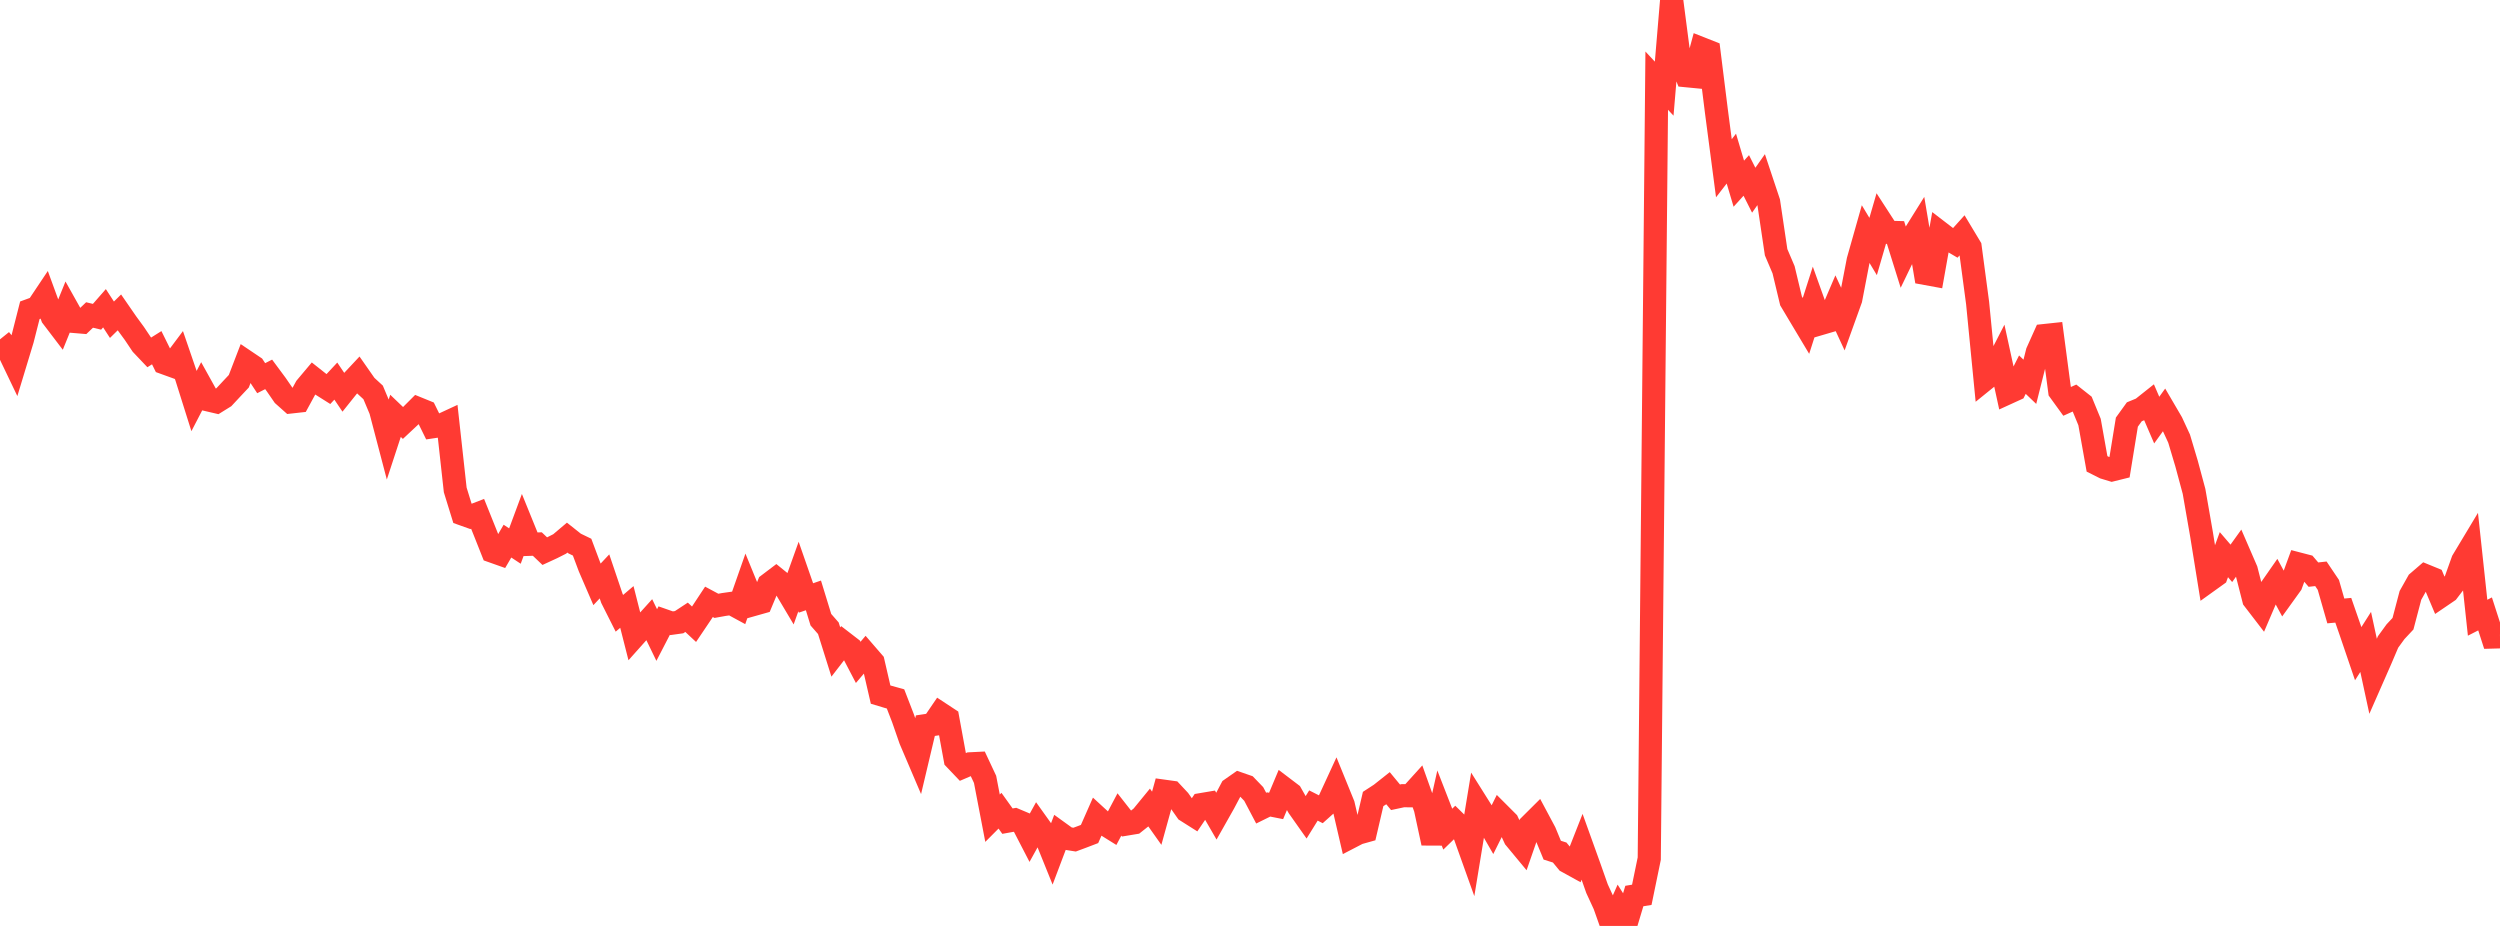 <?xml version="1.0" standalone="no"?>
<!DOCTYPE svg PUBLIC "-//W3C//DTD SVG 1.1//EN" "http://www.w3.org/Graphics/SVG/1.1/DTD/svg11.dtd">

<svg width="135" height="50" viewBox="0 0 135 50" preserveAspectRatio="none" 
  xmlns="http://www.w3.org/2000/svg"
  xmlns:xlink="http://www.w3.org/1999/xlink">


<polyline points="0.0, 18.325 0.403, 18.825 0.806, 19.667 1.209, 18.338 1.612, 16.754 2.015, 16.607 2.418, 16.004 2.821, 17.107 3.224, 17.636 3.627, 16.641 4.03, 17.36 4.433, 17.394 4.836, 17.009 5.239, 17.106 5.642, 16.645 6.045, 17.266 6.448, 16.869 6.851, 17.453 7.254, 18.003 7.657, 18.605 8.06, 19.029 8.463, 18.776 8.866, 19.591 9.269, 19.737 9.672, 19.199 10.075, 20.374 10.478, 21.654 10.881, 20.878 11.284, 21.604 11.687, 21.698 12.09, 21.448 12.493, 21.016 12.896, 20.587 13.299, 19.538 13.701, 19.809 14.104, 20.422 14.507, 20.216 14.91, 20.76 15.313, 21.345 15.716, 21.704 16.119, 21.659 16.522, 20.918 16.925, 20.439 17.328, 20.758 17.731, 21.012 18.134, 20.579 18.537, 21.176 18.94, 20.672 19.343, 20.242 19.746, 20.819 20.149, 21.19 20.552, 22.15 20.955, 23.685 21.358, 22.455 21.761, 22.841 22.164, 22.464 22.567, 22.061 22.97, 22.225 23.373, 23.043 23.776, 22.983 24.179, 22.796 24.582, 26.455 24.985, 27.759 25.388, 27.903 25.791, 27.747 26.194, 28.751 26.597, 29.768 27.0, 29.911 27.403, 29.221 27.806, 29.487 28.209, 28.4 28.612, 29.392 29.015, 29.378 29.418, 29.762 29.821, 29.576 30.224, 29.372 30.627, 29.031 31.03, 29.351 31.433, 29.546 31.836, 30.621 32.239, 31.555 32.642, 31.125 33.045, 32.318 33.448, 33.118 33.851, 32.775 34.254, 34.36 34.657, 33.908 35.06, 33.462 35.463, 34.292 35.866, 33.513 36.269, 33.654 36.672, 33.598 37.075, 33.333 37.478, 33.709 37.881, 33.11 38.284, 32.499 38.687, 32.715 39.09, 32.642 39.493, 32.585 39.896, 32.804 40.299, 31.655 40.701, 32.638 41.104, 32.524 41.507, 31.558 41.91, 31.253 42.313, 31.58 42.716, 32.258 43.119, 31.132 43.522, 32.29 43.925, 32.151 44.328, 33.465 44.731, 33.925 45.134, 35.209 45.537, 34.687 45.94, 34.998 46.343, 35.769 46.746, 35.294 47.149, 35.76 47.552, 37.508 47.955, 37.629 48.358, 37.741 48.761, 38.783 49.164, 39.944 49.567, 40.888 49.97, 39.186 50.373, 39.125 50.776, 38.534 51.179, 38.799 51.582, 40.997 51.985, 41.42 52.388, 41.247 52.791, 41.227 53.194, 42.086 53.597, 44.183 54.0, 43.778 54.403, 44.342 54.806, 44.269 55.209, 44.439 55.612, 45.218 56.015, 44.489 56.418, 45.053 56.821, 46.051 57.224, 44.985 57.627, 45.276 58.03, 45.34 58.433, 45.19 58.836, 45.036 59.239, 44.122 59.642, 44.492 60.045, 44.743 60.448, 43.981 60.851, 44.495 61.254, 44.428 61.657, 44.108 62.06, 43.616 62.463, 44.185 62.866, 42.727 63.269, 42.783 63.672, 43.214 64.075, 43.788 64.478, 44.043 64.881, 43.447 65.284, 43.379 65.687, 44.076 66.09, 43.362 66.493, 42.6 66.896, 42.318 67.299, 42.458 67.701, 42.875 68.104, 43.64 68.507, 43.441 68.91, 43.521 69.313, 42.56 69.716, 42.866 70.119, 43.576 70.522, 44.148 70.925, 43.498 71.328, 43.702 71.731, 43.341 72.134, 42.467 72.537, 43.457 72.94, 45.196 73.343, 44.987 73.746, 44.874 74.149, 43.146 74.552, 42.884 74.955, 42.565 75.358, 43.053 75.761, 42.967 76.164, 42.971 76.567, 42.526 76.97, 43.657 77.373, 45.528 77.776, 43.739 78.179, 44.774 78.582, 44.383 78.985, 44.779 79.388, 45.906 79.791, 43.452 80.194, 44.094 80.597, 44.795 81.0, 43.983 81.403, 44.386 81.806, 45.255 82.209, 45.741 82.612, 44.58 83.015, 44.179 83.418, 44.933 83.821, 45.909 84.224, 46.037 84.627, 46.528 85.03, 46.75 85.433, 45.724 85.836, 46.845 86.239, 47.988 86.642, 48.861 87.045, 50.0 87.448, 49.092 87.851, 49.729 88.254, 48.386 88.657, 48.319 89.06, 46.365 89.463, 4.355 89.866, 4.788 90.269, 0.0 90.672, 3.091 91.075, 4.089 91.478, 4.128 91.881, 2.629 92.284, 2.788 92.687, 6.016 93.09, 9.085 93.493, 8.565 93.896, 9.92 94.299, 9.474 94.701, 10.272 95.104, 9.699 95.507, 10.909 95.91, 13.62 96.313, 14.566 96.716, 16.25 97.119, 16.926 97.522, 17.6 97.925, 16.343 98.328, 17.467 98.731, 17.349 99.134, 16.406 99.537, 17.277 99.94, 16.157 100.343, 14.064 100.746, 12.641 101.149, 13.311 101.552, 11.923 101.955, 12.545 102.358, 12.555 102.761, 13.843 103.164, 13.007 103.567, 12.362 103.97, 14.765 104.373, 14.839 104.776, 12.574 105.179, 12.883 105.582, 13.119 105.985, 12.671 106.388, 13.342 106.791, 16.362 107.194, 20.48 107.597, 20.154 108.0, 19.369 108.403, 21.22 108.806, 21.036 109.209, 20.231 109.612, 20.617 110.015, 19.016 110.418, 18.118 110.821, 18.075 111.224, 21.117 111.627, 21.673 112.03, 21.492 112.433, 21.81 112.836, 22.791 113.239, 25.049 113.642, 25.251 114.045, 25.373 114.448, 25.273 114.851, 22.795 115.254, 22.236 115.657, 22.07 116.06, 21.75 116.463, 22.685 116.866, 22.126 117.269, 22.815 117.672, 23.686 118.075, 25.037 118.478, 26.533 118.881, 28.846 119.284, 31.347 119.687, 31.058 120.09, 29.951 120.493, 30.42 120.896, 29.858 121.299, 30.788 121.701, 32.364 122.104, 32.888 122.507, 31.946 122.91, 31.368 123.313, 32.113 123.716, 31.553 124.119, 30.454 124.522, 30.559 124.925, 31.03 125.328, 30.985 125.731, 31.584 126.134, 32.991 126.537, 32.954 126.94, 34.115 127.343, 35.299 127.746, 34.664 128.149, 36.529 128.552, 35.612 128.955, 34.666 129.358, 34.112 129.761, 33.681 130.164, 32.15 130.567, 31.434 130.97, 31.087 131.373, 31.252 131.776, 32.208 132.179, 31.934 132.582, 31.407 132.985, 30.282 133.388, 29.611 133.791, 33.357 134.194, 33.151 134.597, 34.4 135.0, 34.389" fill="none" stroke="#ff3a33" stroke-width="1.25"/>

</svg>